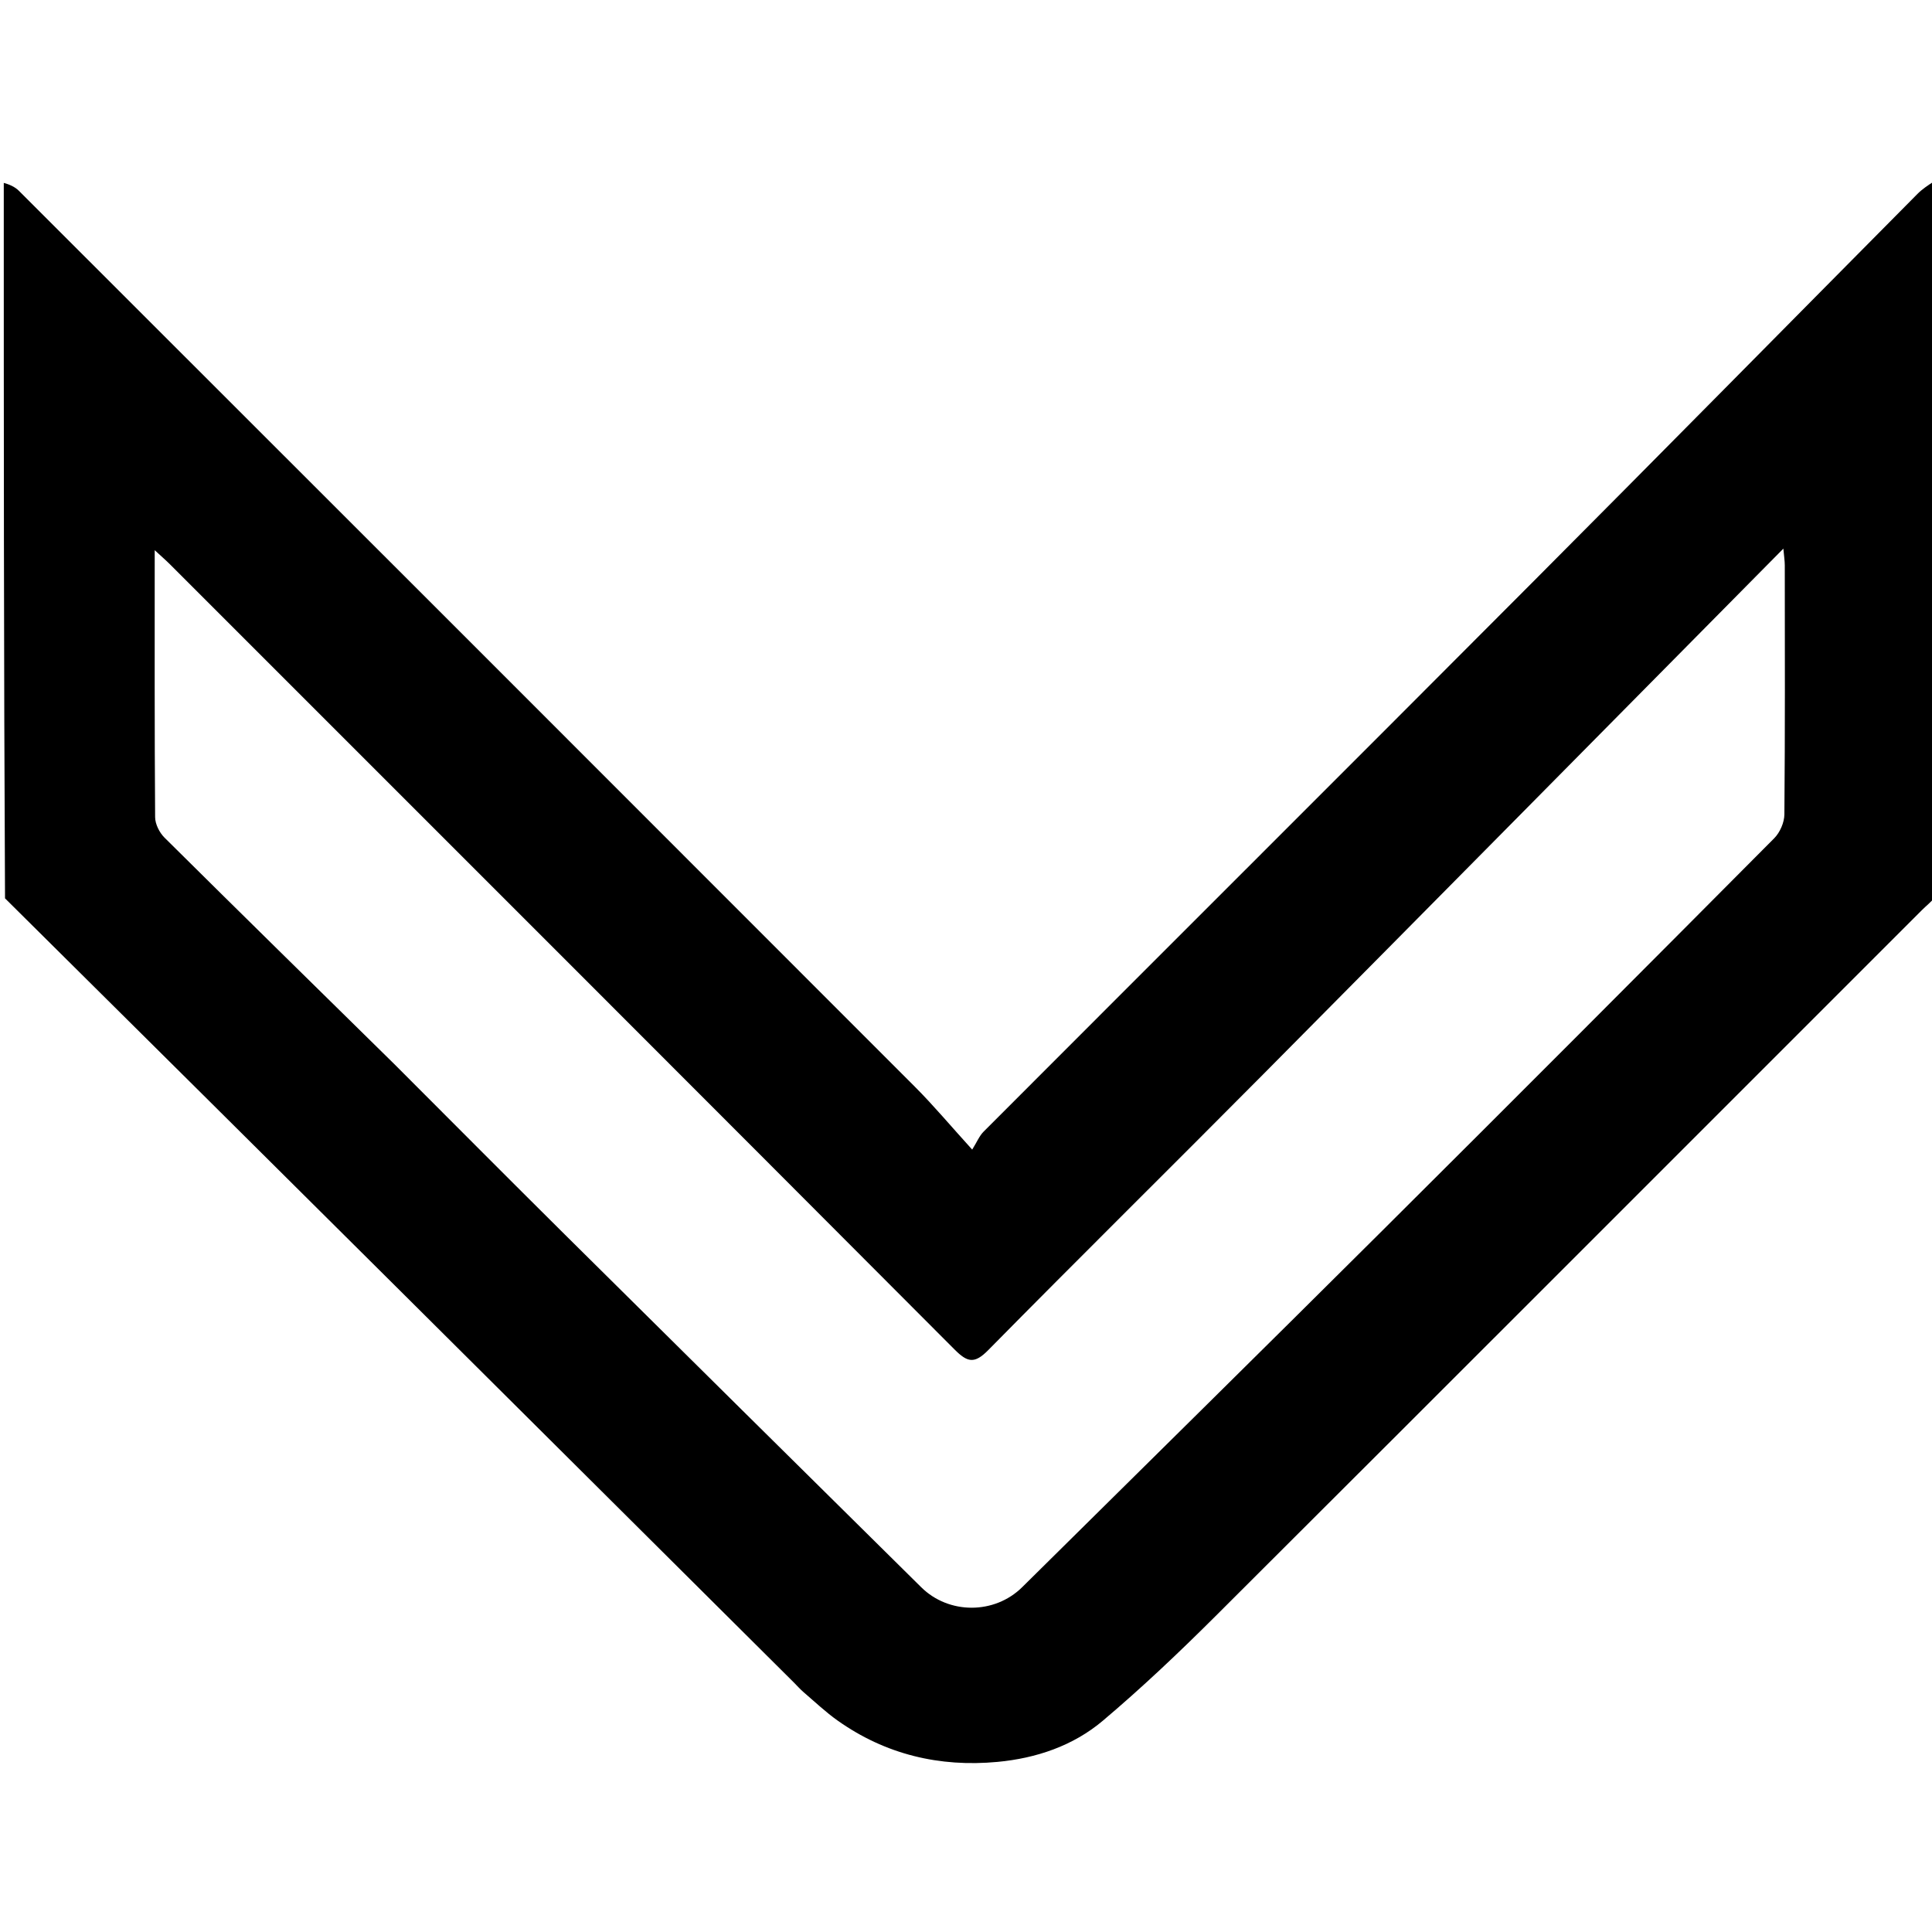 <svg version="1.1" id="Layer_1" xmlns="http://www.w3.org/2000/svg" xmlns:xlink="http://www.w3.org/1999/xlink" x="0px" y="0px"
	 width="100%" viewBox="0 0 512 512" enable-background="new 0 0 512 512" xml:space="preserve">
<path fill="transparent" opacity="1" stroke="none" 
	d="
M1,48 
	C1,32.345 1,16.689 1,1.041 
	C171.667,1.048 342.333,1.048 513,1.048 
	C513,16.418 513,31.74 512.645,47.533 
	C510.904,49.123 509.399,50.125 508.152,51.382 
	C474.056,85.766 440.073,120.262 405.891,154.56 
	C357.549,203.068 309.058,251.426 260.672,299.89 
	C259.529,301.035 258.88,302.673 257.642,304.656 
	C251.823,298.249 247.383,292.936 242.509,288.057 
	C163.374,208.84 84.187,129.674 4.975,50.533 
	C3.89,49.449 2.335,48.834 1,48 
z"/>
<path fill="transparent" opacity="1" stroke="none" 
	d="
M513,238 
	C513,329.629 513,421.258 513,512.944 
	C342.441,512.944 171.881,512.944 1,512.944 
	C1,421.645 1,330.289 1.331,238.537 
	C71.261,307.411 140.859,376.683 210.456,445.954 
	C211.282,446.777 212.051,447.665 212.933,448.421 
	C215.912,450.97 218.773,453.696 221.962,455.955 
	C234.673,464.963 248.987,468.358 264.344,466.921 
	C274.591,465.963 284.381,462.667 292.256,456.015 
	C302.582,447.292 312.433,437.956 322.011,428.405 
	C384.512,366.073 446.882,303.611 509.309,241.204 
	C510.458,240.055 511.766,239.064 513,238 
z"/>
<path fill="#000000" opacity="1" stroke="none" 
	d="
M513,237.531 
	C511.766,239.064 510.458,240.055 509.309,241.204 
	C446.882,303.611 384.512,366.073 322.011,428.405 
	C312.433,437.956 302.582,447.292 292.256,456.015 
	C284.381,462.667 274.591,465.963 264.344,466.921 
	C248.987,468.358 234.673,464.963 221.962,455.955 
	C218.773,453.696 215.912,450.97 212.933,448.421 
	C212.051,447.665 211.282,446.777 210.456,445.954 
	C140.859,376.683 71.261,307.411 1.331,238.07 
	C1,174.979 1,111.958 1,48.469 
	C2.335,48.834 3.89,49.449 4.975,50.533 
	C84.187,129.674 163.374,208.84 242.509,288.057 
	C247.383,292.936 251.823,298.249 257.642,304.656 
	C258.88,302.673 259.529,301.035 260.672,299.89 
	C309.058,251.426 357.549,203.068 405.891,154.56 
	C440.073,120.262 474.056,85.766 508.152,51.382 
	C509.399,50.125 510.904,49.123 512.645,48.001 
	C513,111.021 513,174.042 513,237.531 
M104.496,281.997 
	C119.578,297.08 134.61,312.213 149.755,327.233 
	C181.182,358.403 212.662,389.519 244.137,420.64 
	C251.457,427.879 263.565,427.863 270.892,420.616 
	C302.717,389.138 334.596,357.714 366.322,326.136 
	C401.046,291.574 435.647,256.888 470.188,222.142 
	C471.706,220.616 472.862,217.968 472.881,215.831 
	C473.075,193.835 473.005,171.837 472.987,149.839 
	C472.986,148.645 472.791,147.451 472.61,145.391 
	C426.305,192.201 380.689,238.4 334.968,284.496 
	C310.676,308.988 286.115,333.214 261.904,357.785 
	C258.218,361.526 256.379,361.055 252.936,357.601 
	C183.751,288.208 114.441,218.941 45.149,149.655 
	C43.953,148.46 42.671,147.353 41,145.808 
	C41,169.933 40.943,193.25 41.109,216.566 
	C41.123,218.399 42.257,220.655 43.596,221.984 
	C63.658,241.893 83.841,261.678 104.496,281.997 
z"/>
<path fill="transparent" opacity="1" stroke="none" 
	d="
M104.246,281.745 
	C83.841,261.678 63.658,241.893 43.596,221.984 
	C42.257,220.655 41.123,218.399 41.109,216.566 
	C40.943,193.25 41,169.933 41,145.808 
	C42.671,147.353 43.953,148.46 45.149,149.655 
	C114.441,218.941 183.751,288.208 252.936,357.601 
	C256.379,361.055 258.218,361.526 261.904,357.785 
	C286.115,333.214 310.676,308.988 334.968,284.496 
	C380.689,238.4 426.305,192.201 472.61,145.391 
	C472.791,147.451 472.986,148.645 472.987,149.839 
	C473.005,171.837 473.075,193.835 472.881,215.831 
	C472.862,217.968 471.706,220.616 470.188,222.142 
	C435.647,256.888 401.046,291.574 366.322,326.136 
	C334.596,357.714 302.717,389.138 270.892,420.616 
	C263.565,427.863 251.457,427.879 244.137,420.64 
	C212.662,389.519 181.182,358.403 149.755,327.233 
	C134.61,312.213 119.578,297.08 104.246,281.745 
z"/>
</svg>